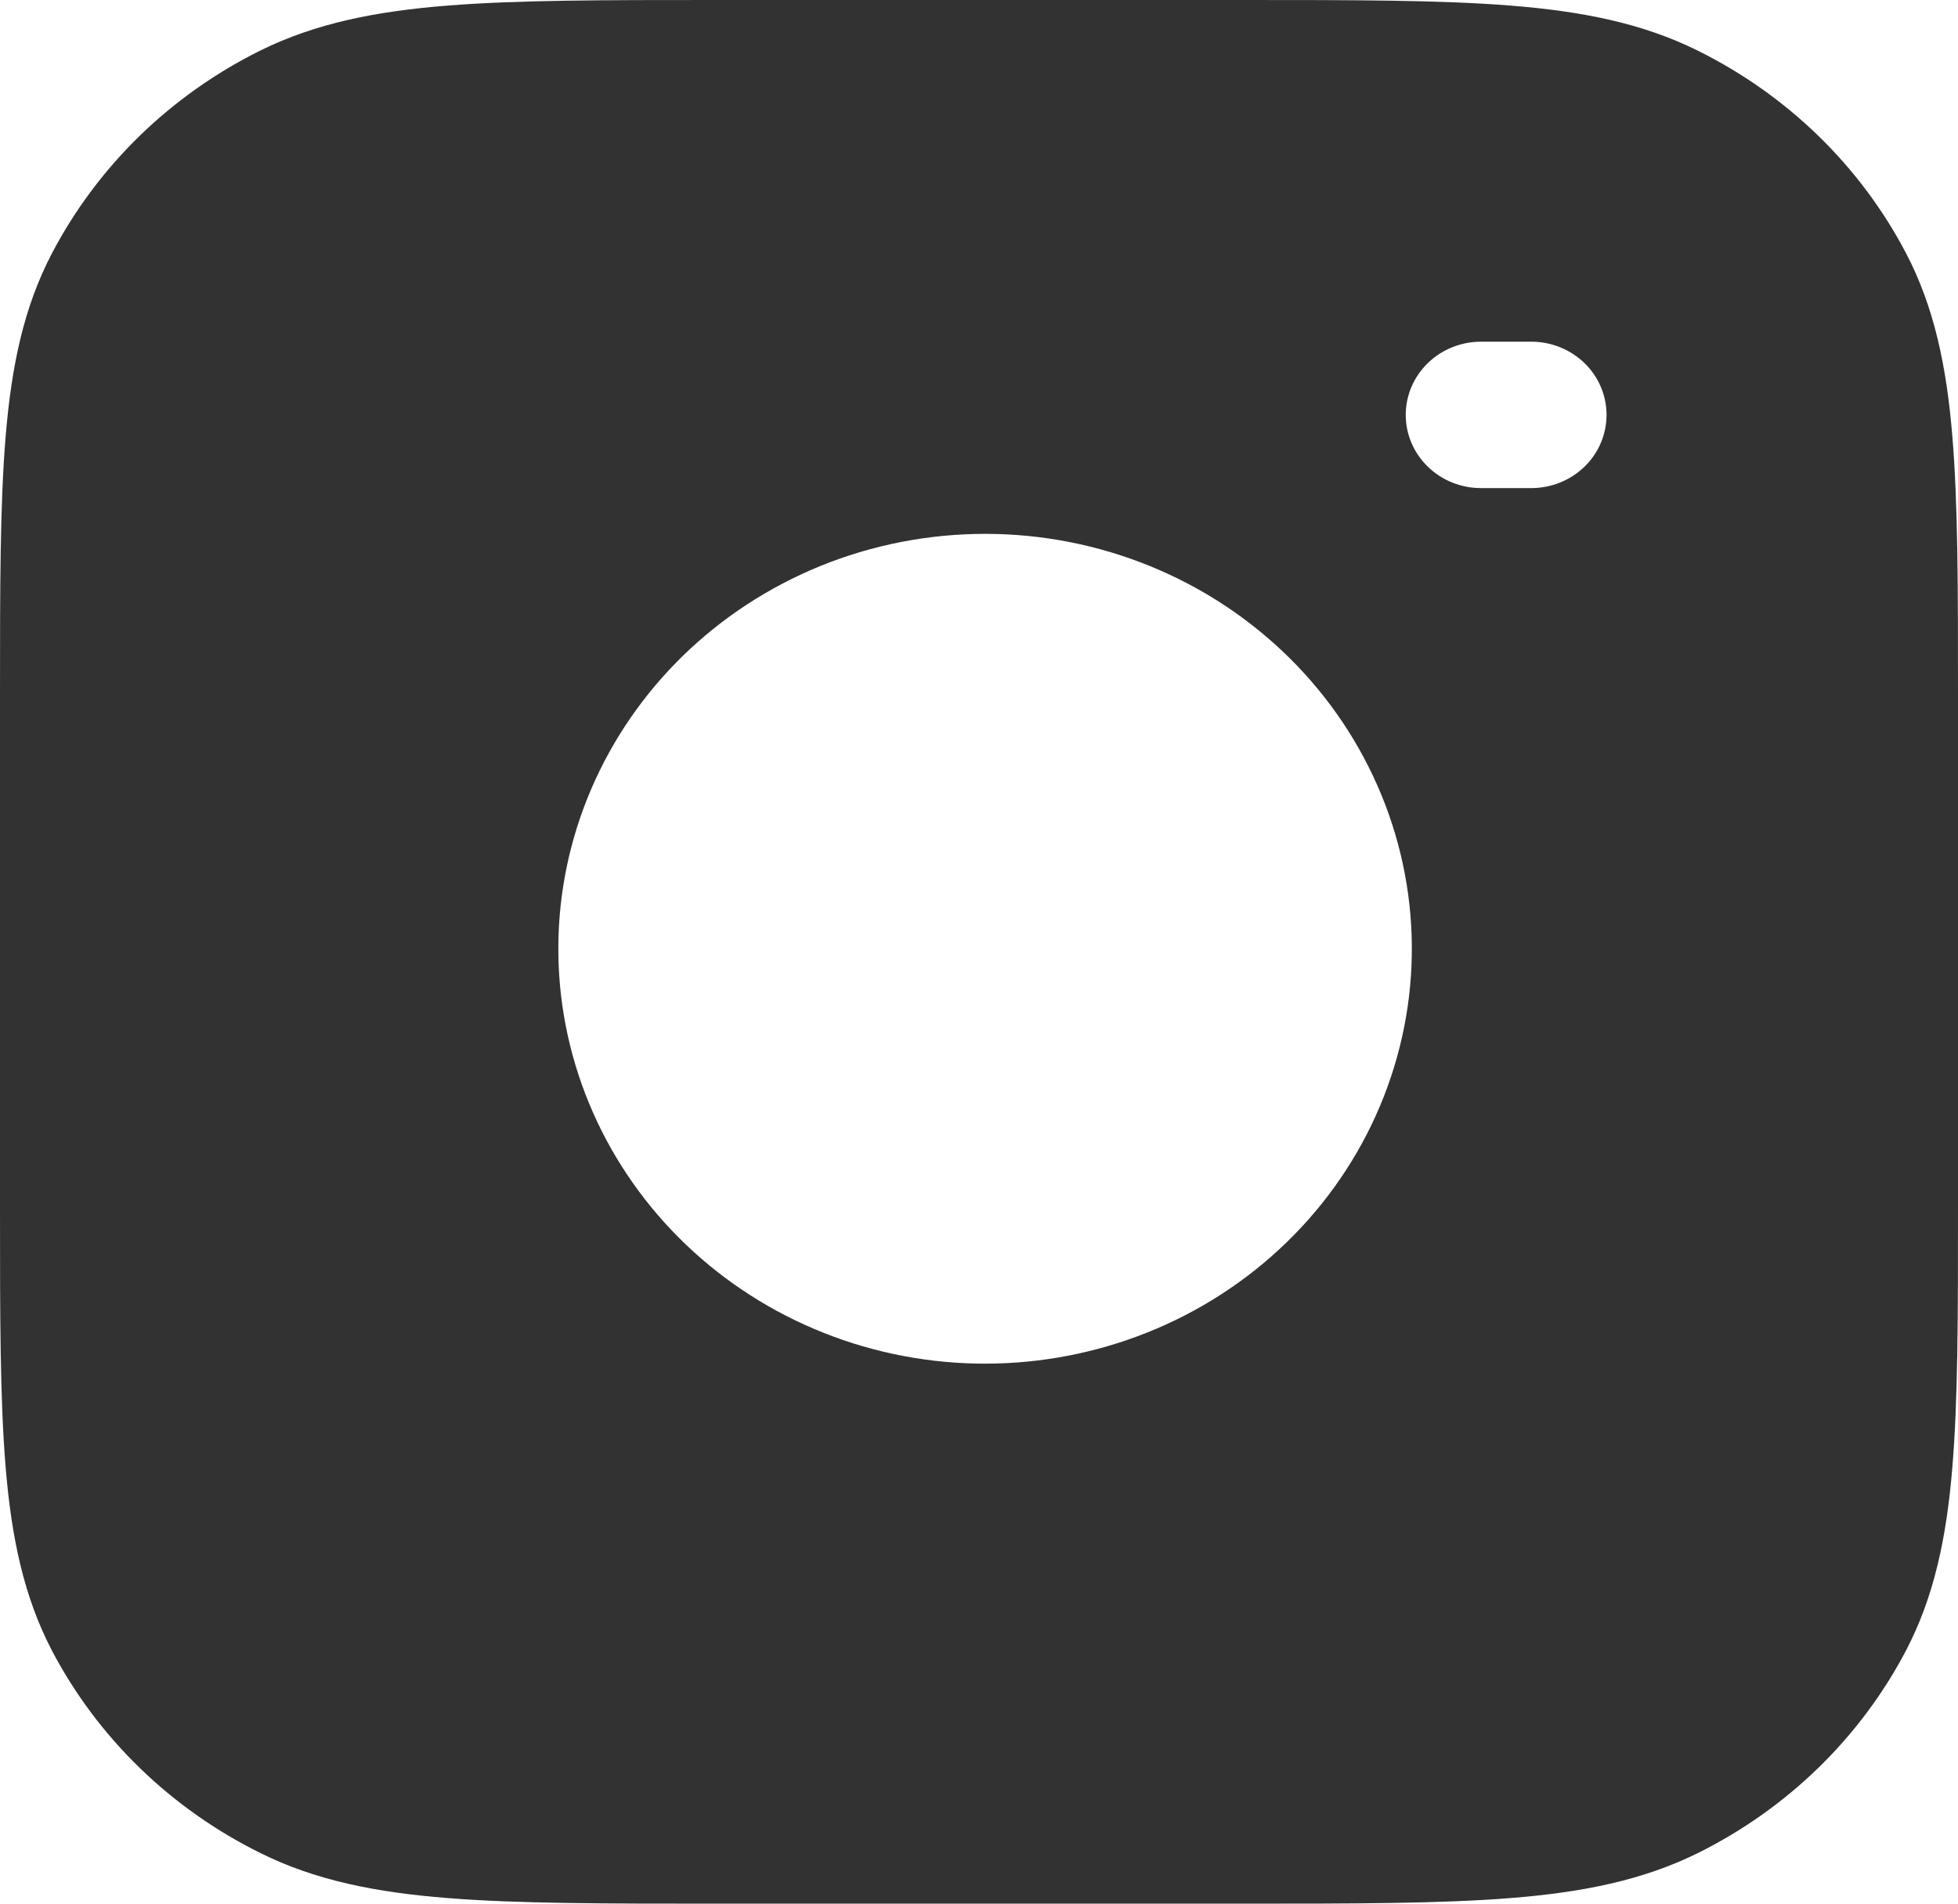<?xml version="1.0" encoding="UTF-8"?> <svg xmlns="http://www.w3.org/2000/svg" width="36" height="35" viewBox="0 0 36 35" fill="none"><path d="M13.139 0C11.123 0 9.524 -1.40415e-07 8.238 0.102C6.919 0.206 5.806 0.425 4.789 0.928C3.138 1.746 1.797 3.051 0.956 4.656C0.438 5.643 0.212 6.727 0.105 8.009C-1.44427e-07 9.26 0 10.814 0 12.774V22.226C0 24.186 -1.44427e-07 25.74 0.105 26.991C0.212 28.273 0.438 29.355 0.954 30.346C1.796 31.95 3.138 33.254 4.789 34.07C5.804 34.575 6.919 34.794 8.238 34.898C9.524 35 11.123 35 13.139 35H22.861C24.877 35 26.476 35 27.762 34.898C29.081 34.794 30.194 34.575 31.213 34.072C32.862 33.254 34.203 31.95 35.044 30.346C35.562 29.355 35.788 28.273 35.895 26.991C36 25.74 36 24.186 36 22.226V12.774C36 10.814 36 9.26 35.895 8.009C35.788 6.727 35.562 5.645 35.045 4.656C34.205 3.052 32.863 1.747 31.213 0.93C30.194 0.425 29.081 0.206 27.762 0.102C26.476 -1.40415e-07 24.877 0 22.861 0H13.139ZM25.846 7.628C25.846 7.271 25.992 6.929 26.252 6.676C26.511 6.424 26.863 6.282 27.231 6.282H28.154C28.521 6.282 28.873 6.424 29.133 6.676C29.393 6.929 29.538 7.271 29.538 7.628C29.538 7.985 29.393 8.328 29.133 8.58C28.873 8.833 28.521 8.974 28.154 8.974H27.231C26.863 8.974 26.511 8.833 26.252 8.58C25.992 8.328 25.846 7.985 25.846 7.628ZM14.387 10.73C15.303 10.249 16.309 9.951 17.345 9.852C18.381 9.753 19.427 9.855 20.421 10.153C21.416 10.451 22.34 10.938 23.139 11.587C23.939 12.236 24.597 13.032 25.076 13.931C25.556 14.829 25.847 15.811 25.932 16.82C26.017 17.828 25.895 18.843 25.572 19.806C25.25 20.768 24.734 21.658 24.054 22.425C23.374 23.191 22.544 23.819 21.613 24.27C19.77 25.163 17.64 25.317 15.682 24.697C13.724 24.077 12.096 22.733 11.147 20.956C10.199 19.18 10.007 17.111 10.613 15.198C11.22 13.285 12.575 11.68 14.387 10.73Z" fill="#323232"></path></svg> 